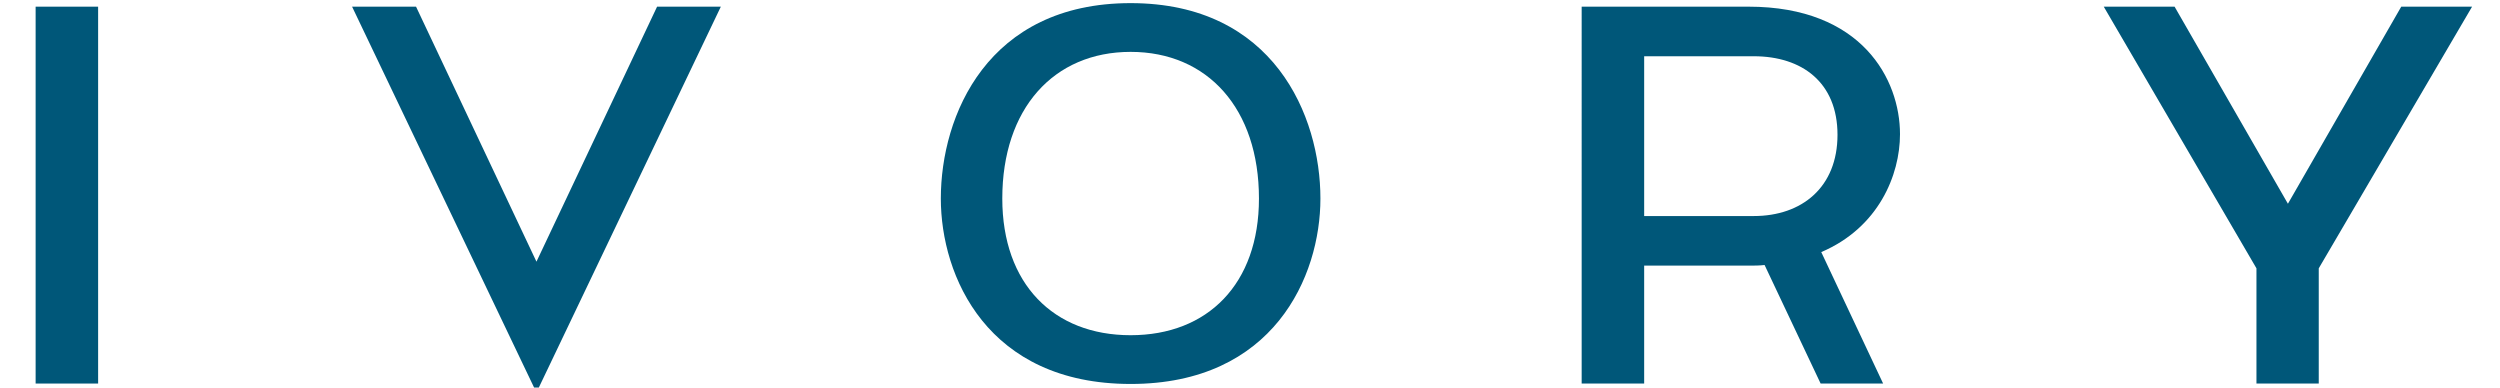 <?xml version="1.0" encoding="utf-8"?>
<!-- Generator: Adobe Illustrator 20.1.0, SVG Export Plug-In . SVG Version: 6.00 Build 0)  -->
<svg version="1.1" id="Слой_1" xmlns="http://www.w3.org/2000/svg" xmlns:xlink="http://www.w3.org/1999/xlink" x="0px" y="0px"
	 viewBox="0 0 1200 186" style="enable-background:new 0 0 1200 186;" xml:space="preserve">
<style type="text/css">
	.st0{fill:#005779;}
</style>
<rect x="17.1" y="3.2" class="st0" width="30" height="180.9"/>
<polygon class="st0" points="315.4,3.2 257.5,125.6 199.7,3.2 169,3.2 257.5,188.4 346,3.2 "/>
<g>
	<path class="st0" d="M451.6,95.3c0-39.8,22.4-93.8,91.1-93.8c68.6,0,91.1,54,91.1,93.8c0,37.4-22.5,89-91.1,89
		C474,184.3,451.6,132.7,451.6,95.3 M604.3,95.3c0-43.1-24.6-70.4-61.6-70.4c-37,0-61.6,27.3-61.6,70.4c0,41,24.6,65.6,61.6,65.6
		C579.7,160.9,604.3,136.3,604.3,95.3"/>
	<path class="st0" d="M874.2,121l29.7,63.1h-30L847,127.2c-2.5,0.3-5,0.3-7.7,0.3h-50.1v56.6h-30V3.2h80.1
		c54.4,0,72.7,34.9,72.7,61.2C912,84,901.7,109.3,874.2,121 M841.8,103.7c23.2,0,40.2-13.9,40.2-39s-17-37.7-40.2-37.7h-52.6v76.7
		H841.8z"/>
</g>
<polygon class="st0" points="1152.6,3.2 1098.2,97.8 1043.8,3.2 1009.8,3.2 1083.1,128.8 1083.1,184.1 1113,184.1 1113,128.8 
	1186.6,3.2 "/>
</svg>
